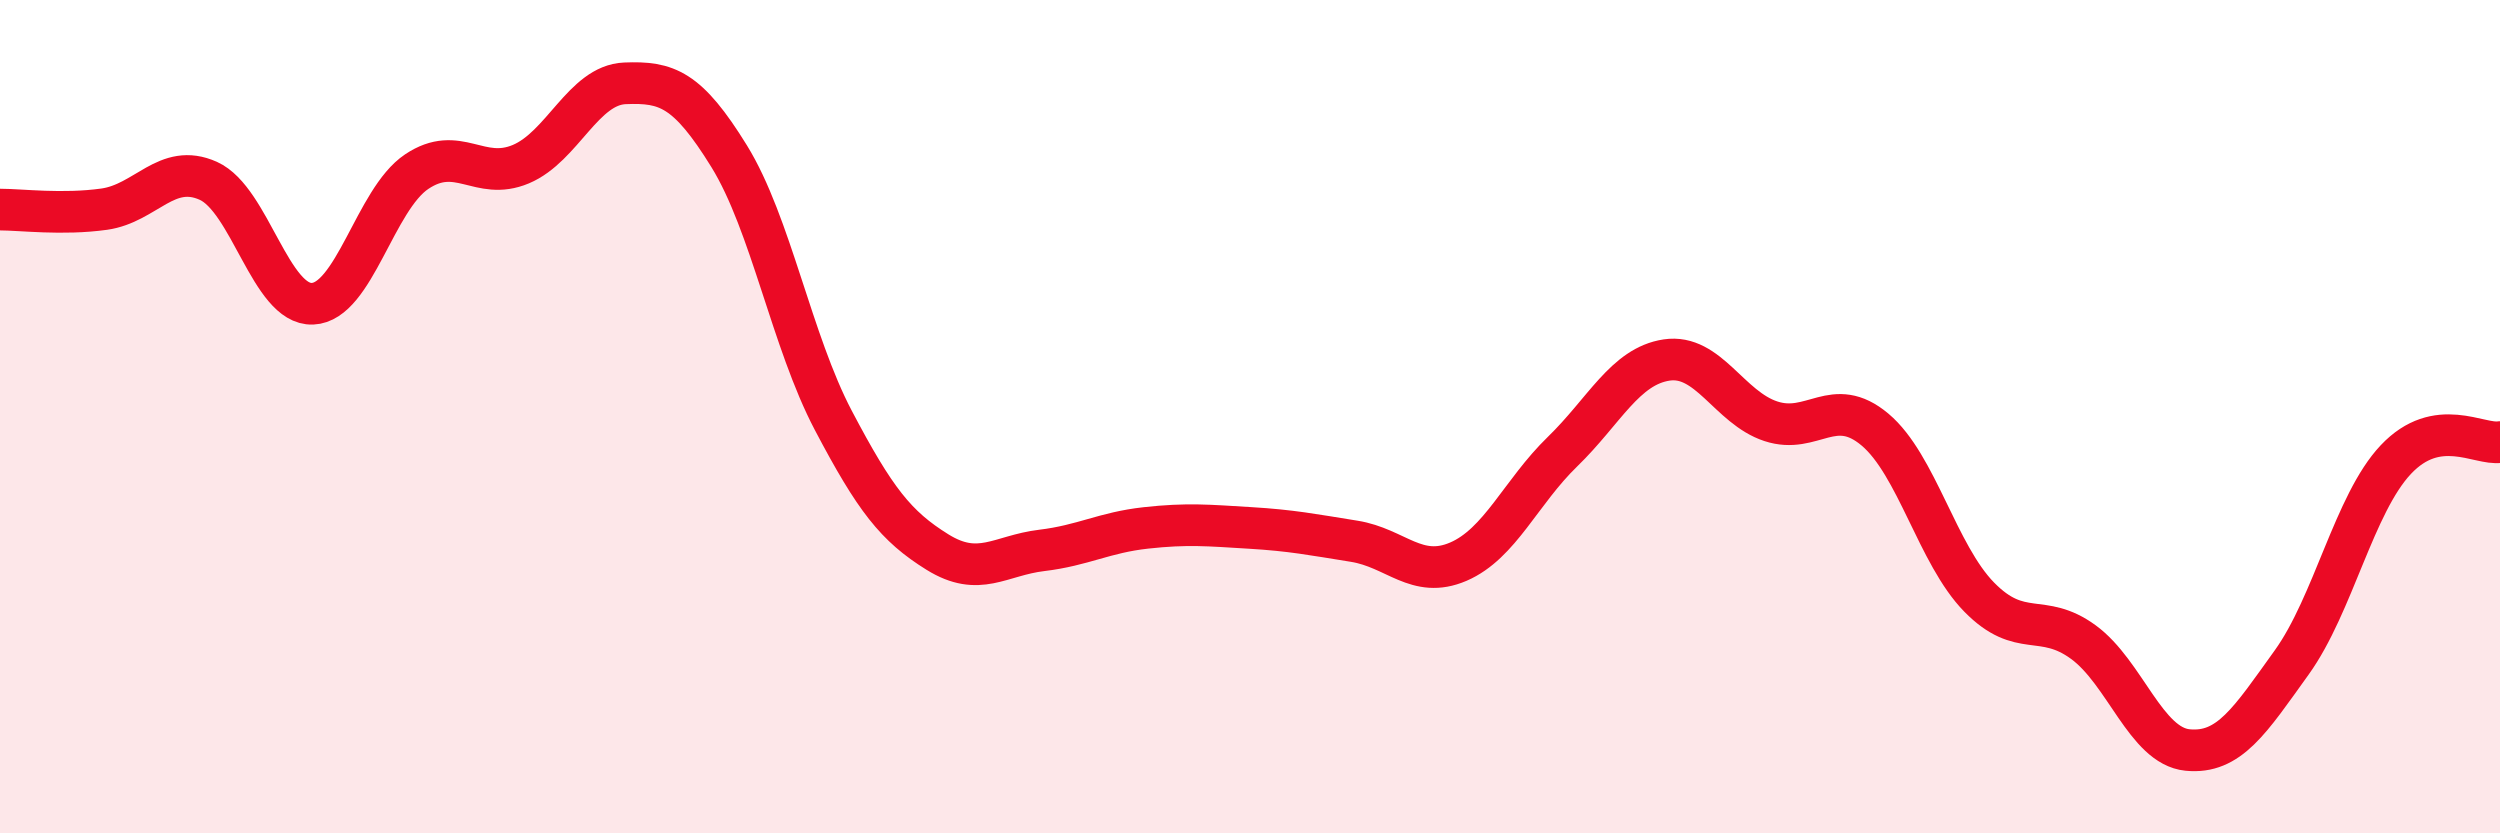 
    <svg width="60" height="20" viewBox="0 0 60 20" xmlns="http://www.w3.org/2000/svg">
      <path
        d="M 0,5.03 C 0.5,5.03 1.5,5.16 2.5,5.02 C 3.5,4.88 4,3.89 5,4.34 C 6,4.79 6.5,7.33 7.5,7.29 C 8.5,7.25 9,4.79 10,4.12 C 11,3.45 11.5,4.36 12.5,3.94 C 13.5,3.52 14,2.04 15,2 C 16,1.96 16.5,2.13 17.5,3.75 C 18.5,5.37 19,8.19 20,10.09 C 21,11.99 21.5,12.63 22.5,13.25 C 23.5,13.87 24,13.33 25,13.21 C 26,13.09 26.5,12.78 27.5,12.67 C 28.5,12.56 29,12.61 30,12.67 C 31,12.73 31.5,12.83 32.5,12.99 C 33.5,13.15 34,13.91 35,13.48 C 36,13.05 36.5,11.81 37.5,10.84 C 38.5,9.87 39,8.79 40,8.64 C 41,8.49 41.5,9.78 42.5,10.11 C 43.5,10.44 44,9.47 45,10.31 C 46,11.15 46.5,13.31 47.5,14.33 C 48.5,15.35 49,14.68 50,15.41 C 51,16.14 51.5,17.9 52.5,18 C 53.5,18.1 54,17.29 55,15.9 C 56,14.51 56.5,12.09 57.5,11.03 C 58.5,9.97 59.5,10.69 60,10.61L60 20L0 20Z"
        fill="#EB0A25"
        opacity="0.1"
        stroke-linecap="round"
        stroke-linejoin="round"
      />
      <path
        d="M 0,5.03 C 0.5,5.03 1.5,5.16 2.5,5.02 C 3.5,4.88 4,3.89 5,4.34 C 6,4.79 6.5,7.33 7.5,7.29 C 8.5,7.25 9,4.79 10,4.12 C 11,3.45 11.5,4.36 12.5,3.94 C 13.5,3.52 14,2.04 15,2 C 16,1.96 16.5,2.13 17.5,3.75 C 18.5,5.37 19,8.19 20,10.09 C 21,11.99 21.5,12.63 22.5,13.25 C 23.5,13.87 24,13.33 25,13.21 C 26,13.09 26.5,12.78 27.5,12.67 C 28.5,12.56 29,12.61 30,12.67 C 31,12.73 31.5,12.83 32.5,12.99 C 33.5,13.15 34,13.91 35,13.48 C 36,13.05 36.5,11.81 37.5,10.84 C 38.5,9.87 39,8.79 40,8.64 C 41,8.49 41.5,9.78 42.5,10.11 C 43.5,10.44 44,9.47 45,10.31 C 46,11.15 46.5,13.31 47.5,14.33 C 48.5,15.35 49,14.68 50,15.41 C 51,16.14 51.5,17.9 52.5,18 C 53.5,18.1 54,17.29 55,15.9 C 56,14.51 56.5,12.09 57.5,11.03 C 58.5,9.97 59.5,10.69 60,10.61"
        stroke="#EB0A25"
        stroke-width="1"
        fill="none"
        stroke-linecap="round"
        stroke-linejoin="round"
      />
    </svg>
  